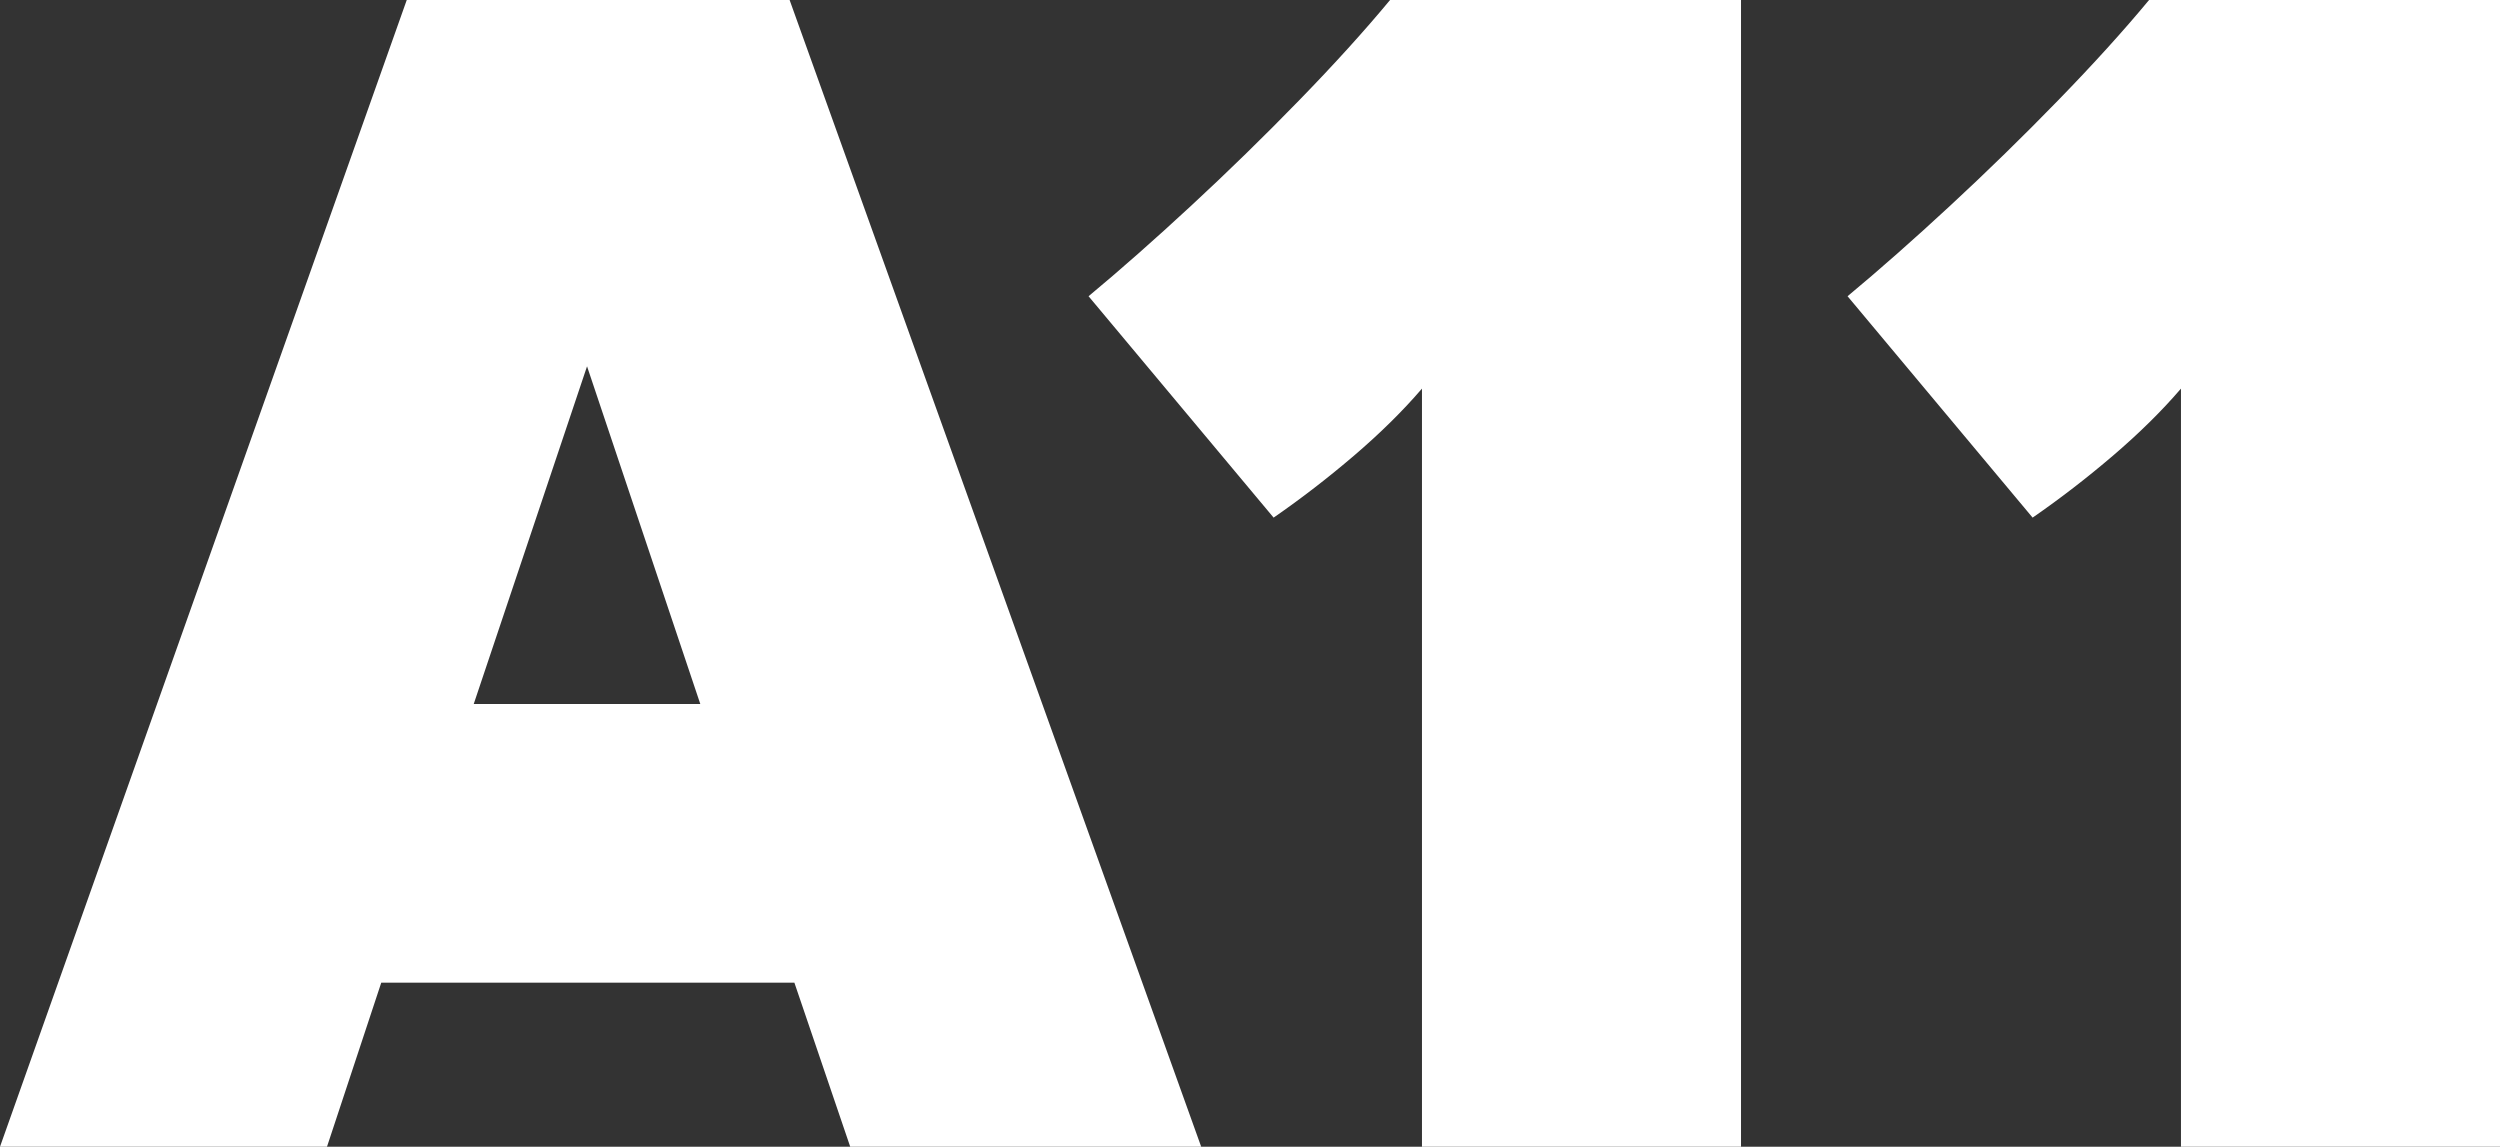 <?xml version="1.0" encoding="UTF-8"?>
<svg xmlns="http://www.w3.org/2000/svg" id="a" width="250" height="114.673" viewBox="0 0 250 114.673">
  <rect x="0" y="0" width="250" height="114.673" fill="#333333" stroke="none"/>
  <defs>
    <style>.b{fill:#fff;}</style>
  </defs>
  <path class="b" d="m127.361,51.762l-18.505-22.139c3.191-2.652,6.62-5.678,10.289-9.078,3.669-3.397,7.258-6.901,10.768-10.511,3.509-3.608,6.541-6.953,9.093-10.034h35.095v114.673h-31.904V38.861c-1.914,2.23-4.175,4.46-6.78,6.689-2.607,2.23-5.292,4.301-8.055,6.212Z"></path>
  <path class="b" d="m203.261,51.762l-18.505-22.139c3.191-2.652,6.62-5.678,10.289-9.078,3.669-3.397,7.258-6.901,10.768-10.511,3.509-3.608,6.541-6.953,9.093-10.034h35.095v114.673h-31.904V38.861c-1.914,2.23-4.175,4.46-6.78,6.689-2.607,2.23-5.292,4.301-8.055,6.212Z"></path>
  <path class="b" d="m85.021,114.673l-5.582-16.404h-41.314l-5.426,16.404H0L40.675,0h38.286l41.158,114.673h-35.098Zm-14.992-44.275l-11.325-33.766-11.331,33.766h22.656Z"></path>
</svg>
